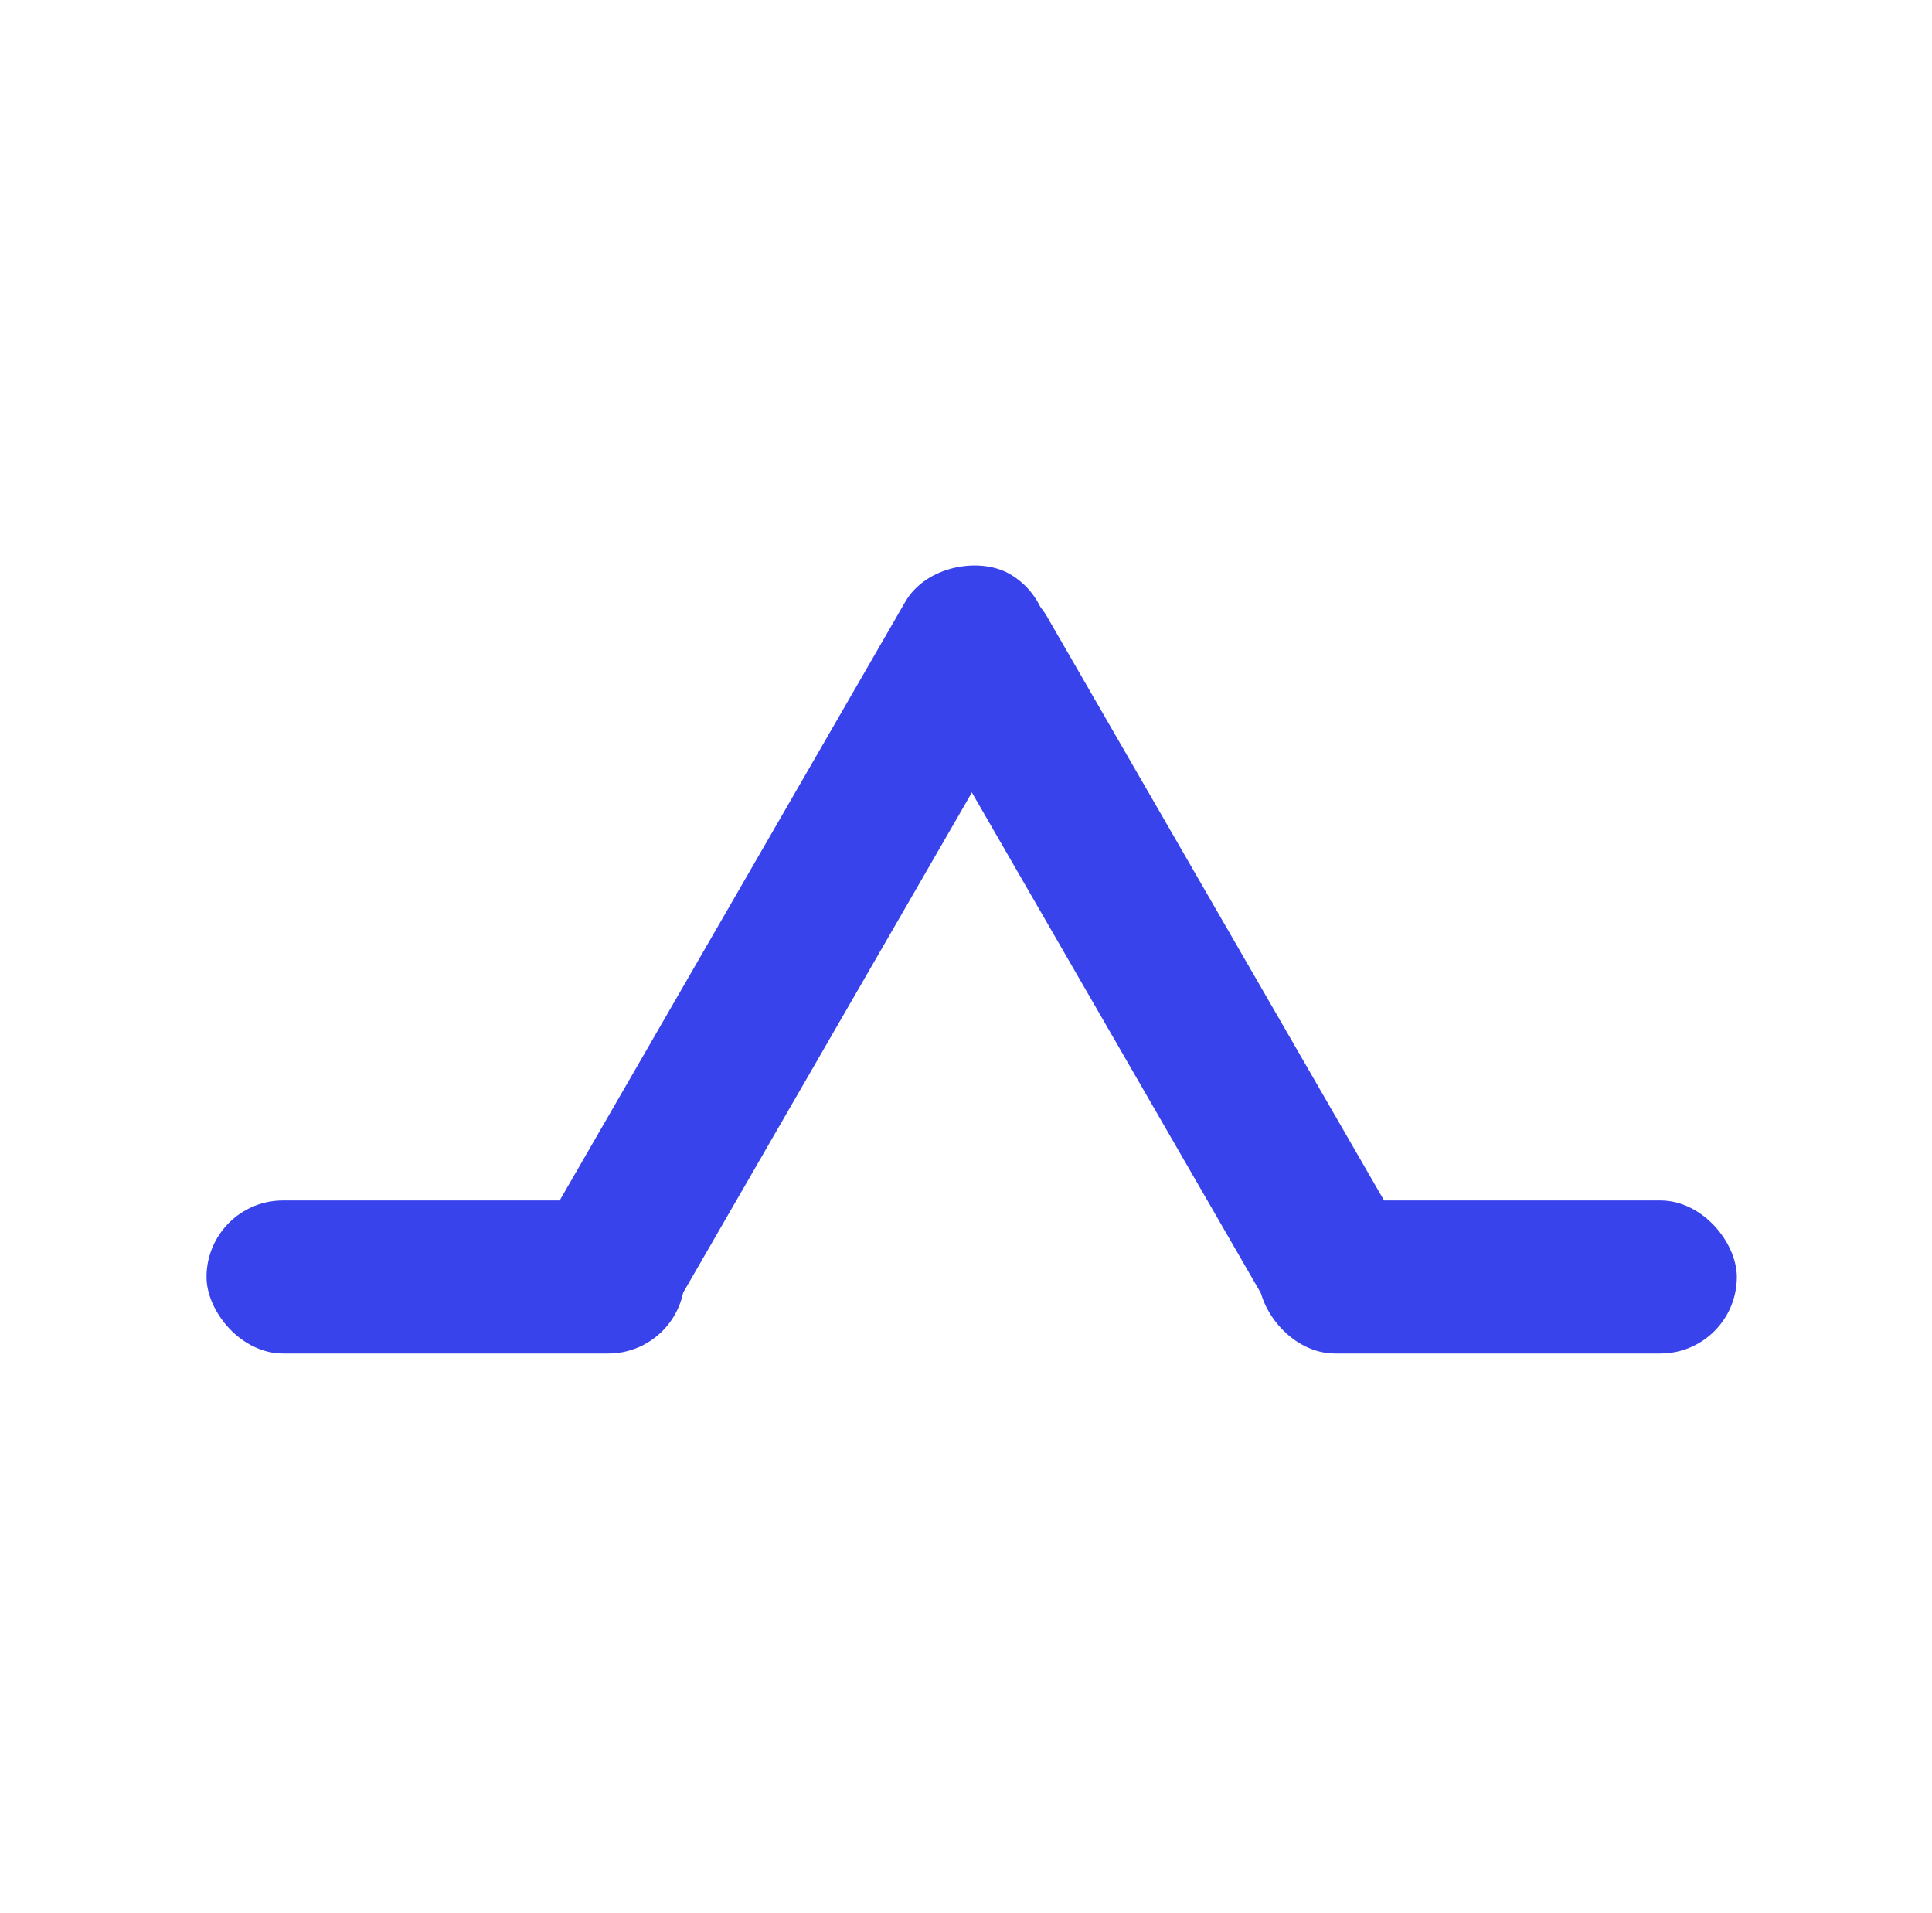 <svg width="101" height="100" viewBox="0 0 101 100" fill="none" xmlns="http://www.w3.org/2000/svg">
<g id="Strategies">
<rect id="Rectangle 68" x="26.82" y="66.971" width="45" height="8" rx="4" transform="rotate(-60 26.82 66.971)" fill="#3843EB"/>
<rect id="Rectangle 69" width="45" height="8" rx="4" transform="matrix(0.5 0.866 0.866 -0.5 45.797 32.747)" fill="#3843EB"/>
<rect id="Rectangle 67" x="10.797" y="62.747" width="25" height="8" rx="4" fill="#3843EB"/>
<rect id="Rectangle 70" x="65.797" y="62.747" width="25" height="8" rx="4" fill="#3843EB"/>
</g>
</svg>
